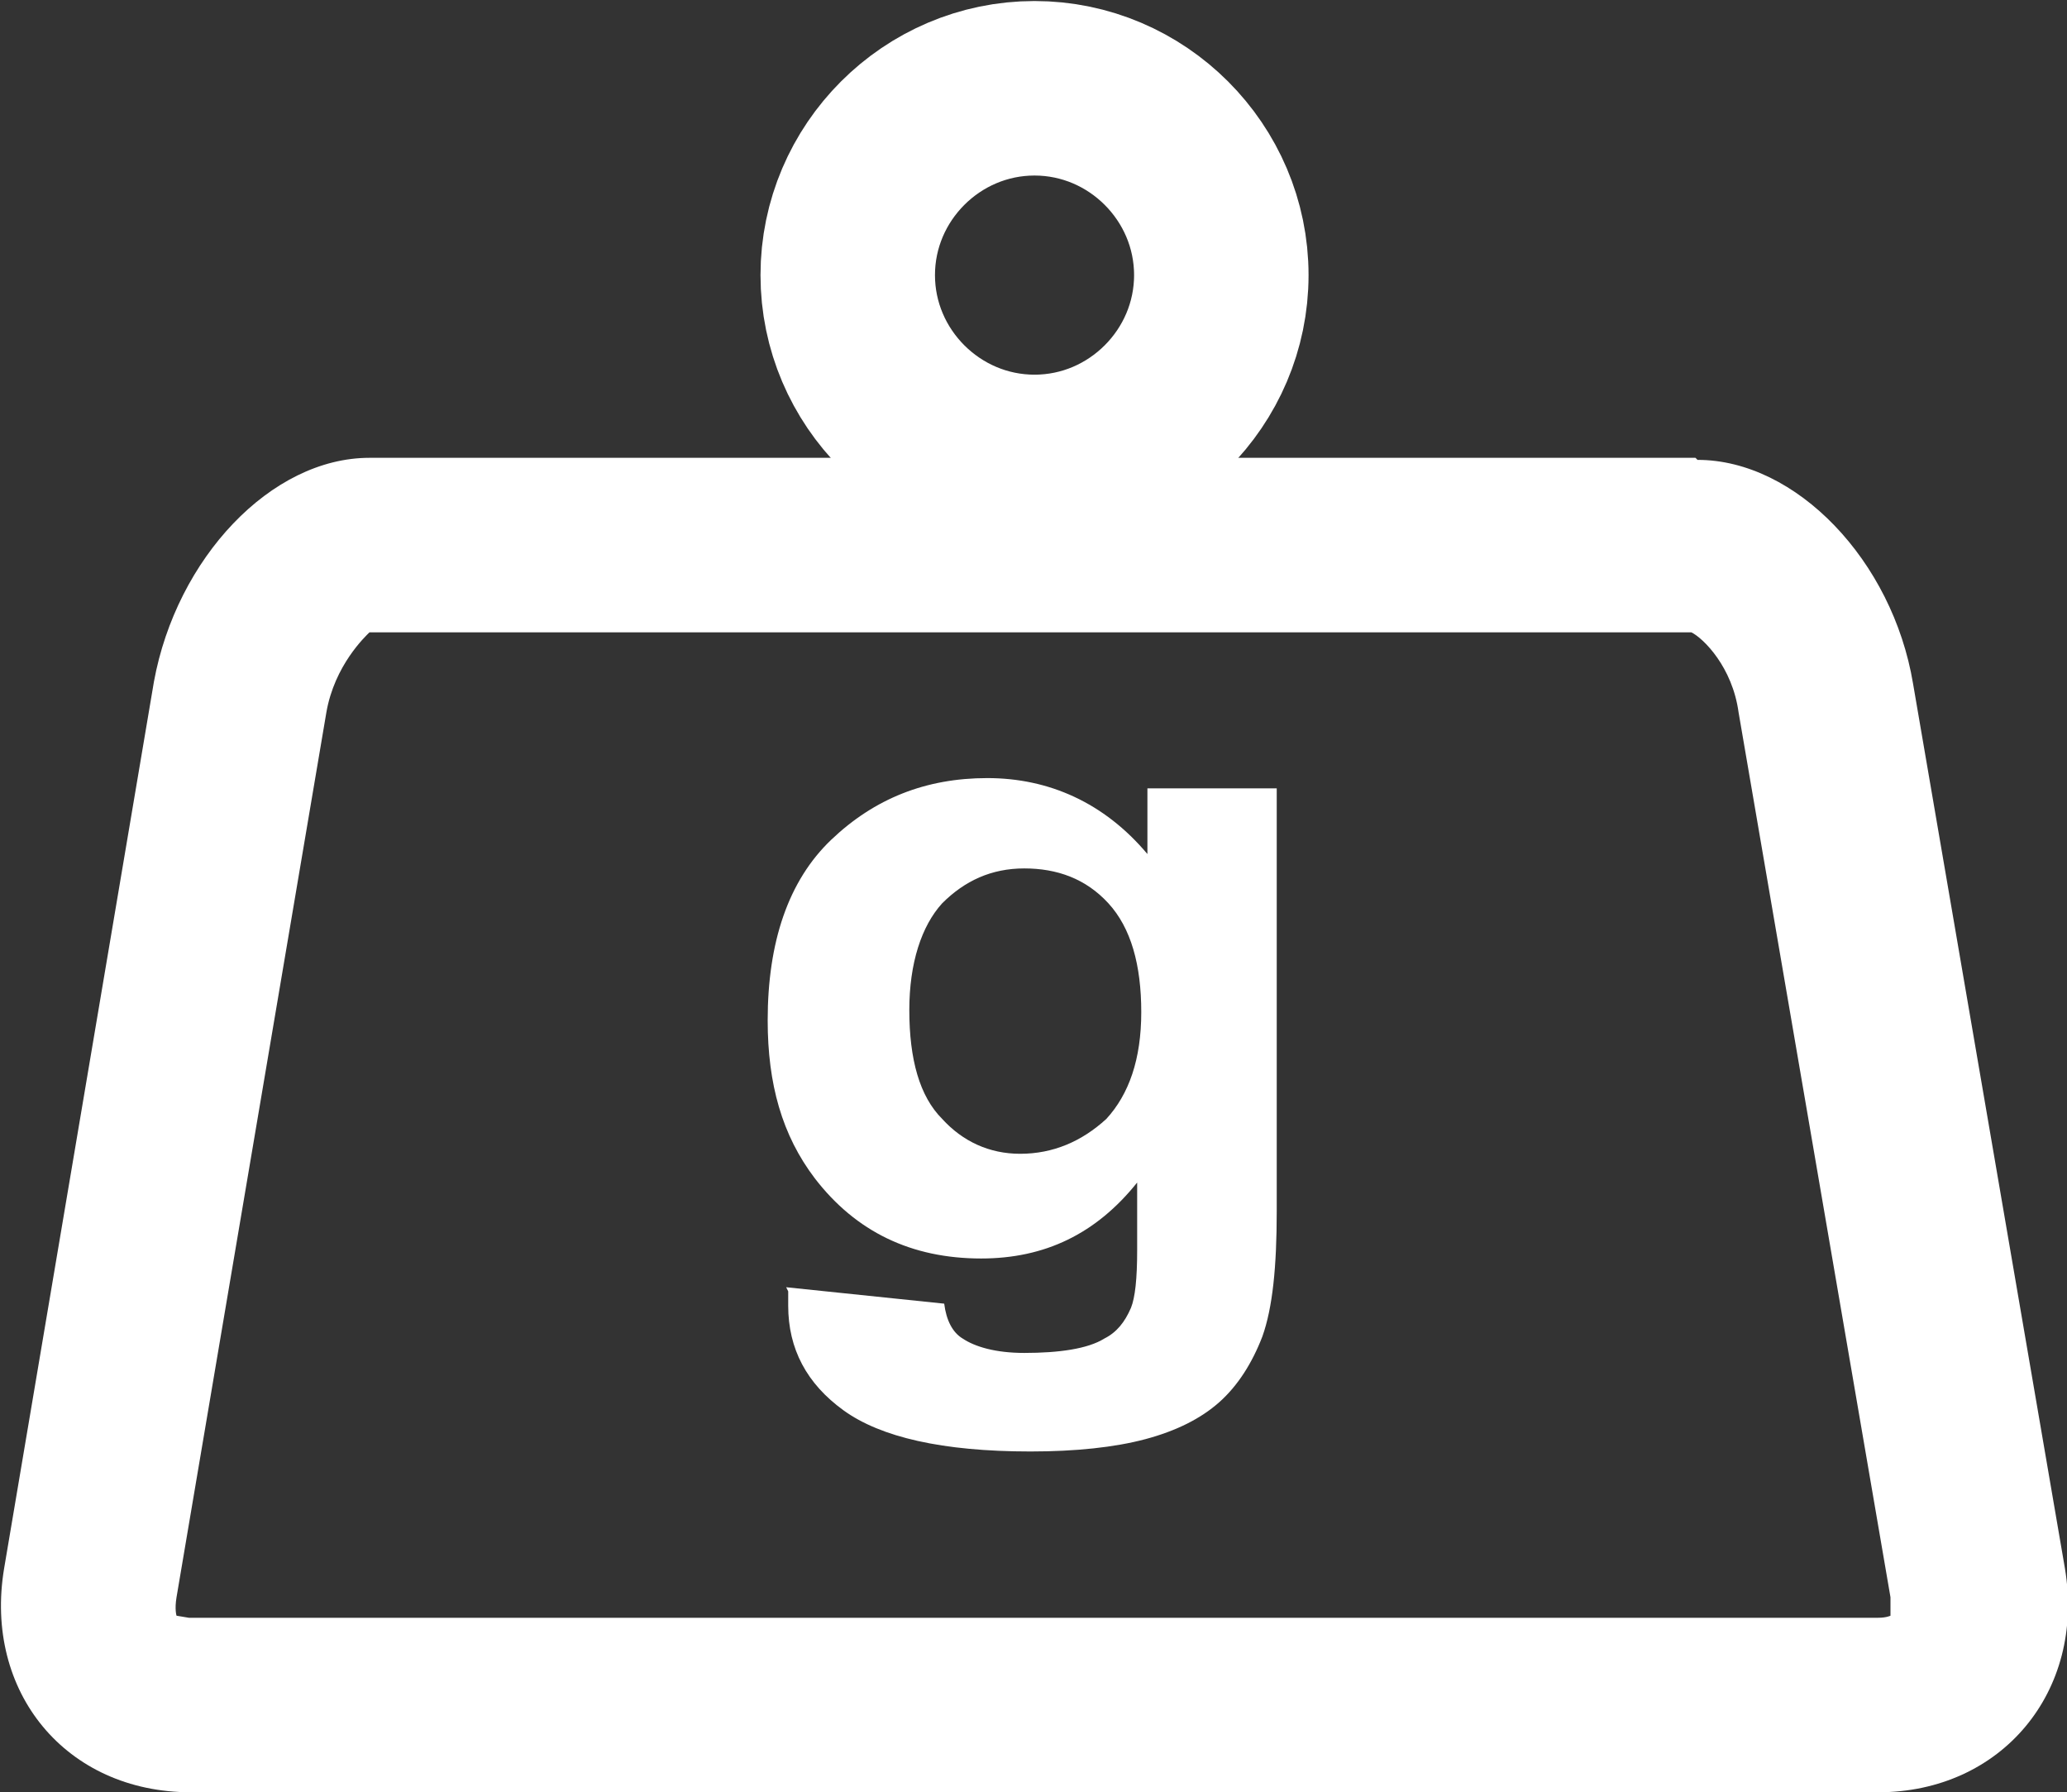 <?xml version="1.0" encoding="UTF-8"?><svg id="_圖層_1" xmlns="http://www.w3.org/2000/svg" viewBox="0 0 10.07 8.73"><rect x="0" y="0" width="10.07" height="8.73" fill="#333333" stroke="none"/><defs><style>.cls-1{fill:#fff;}.cls-2{fill:none;stroke:#fff;stroke-miterlimit:10;stroke-width:.85px;}</style></defs><path class="cls-1" d="M8.24,3.08c.06,.03,.2,.17,.23,.39l.74,4.31c0,.06,0,.08,0,.09,0,0-.02,.01-.06,.01H.92s-.06-.01-.06-.01c0,0-.01-.03,0-.09L1.59,3.47c.04-.23,.19-.37,.21-.39h6.44m.02-.85H1.8c-.48,0-.94,.49-1.05,1.09L.02,7.64c-.1,.6,.3,1.09,.91,1.09H9.15c.6,0,1.01-.49,.91-1.09l-.74-4.31c-.1-.6-.57-1.09-1.05-1.09h0Z"/><path class="cls-1" d="M3.83,6.27l.77,.08c.01,.08,.04,.14,.09,.17,.06,.04,.16,.07,.3,.07,.17,0,.31-.02,.39-.07,.06-.03,.1-.08,.13-.15,.02-.05,.03-.14,.03-.28v-.33c-.2,.25-.45,.37-.76,.37-.34,0-.61-.13-.81-.39-.16-.21-.23-.46-.23-.77,0-.38,.1-.68,.31-.88,.21-.2,.46-.3,.76-.3s.57,.12,.78,.37v-.32h.63v2.06c0,.27-.02,.47-.07,.61-.05,.13-.12,.24-.21,.32-.09,.08-.21,.14-.36,.18s-.34,.06-.56,.06c-.43,0-.73-.07-.91-.2-.18-.13-.27-.3-.27-.51,0-.02,0-.04,0-.07Zm.6-1.35c0,.24,.05,.42,.16,.53,.1,.11,.23,.17,.38,.17,.16,0,.3-.06,.42-.17,.11-.12,.17-.29,.17-.52s-.05-.41-.16-.53-.25-.17-.41-.17-.29,.06-.4,.17c-.1,.11-.16,.29-.16,.52Z"/><path class="cls-2" d="M5.04,.43c.5,0,.91,.41,.91,.91s-.41,.91-.91,.91-.91-.41-.91-.91,.41-.91,.91-.91Z"/></svg>